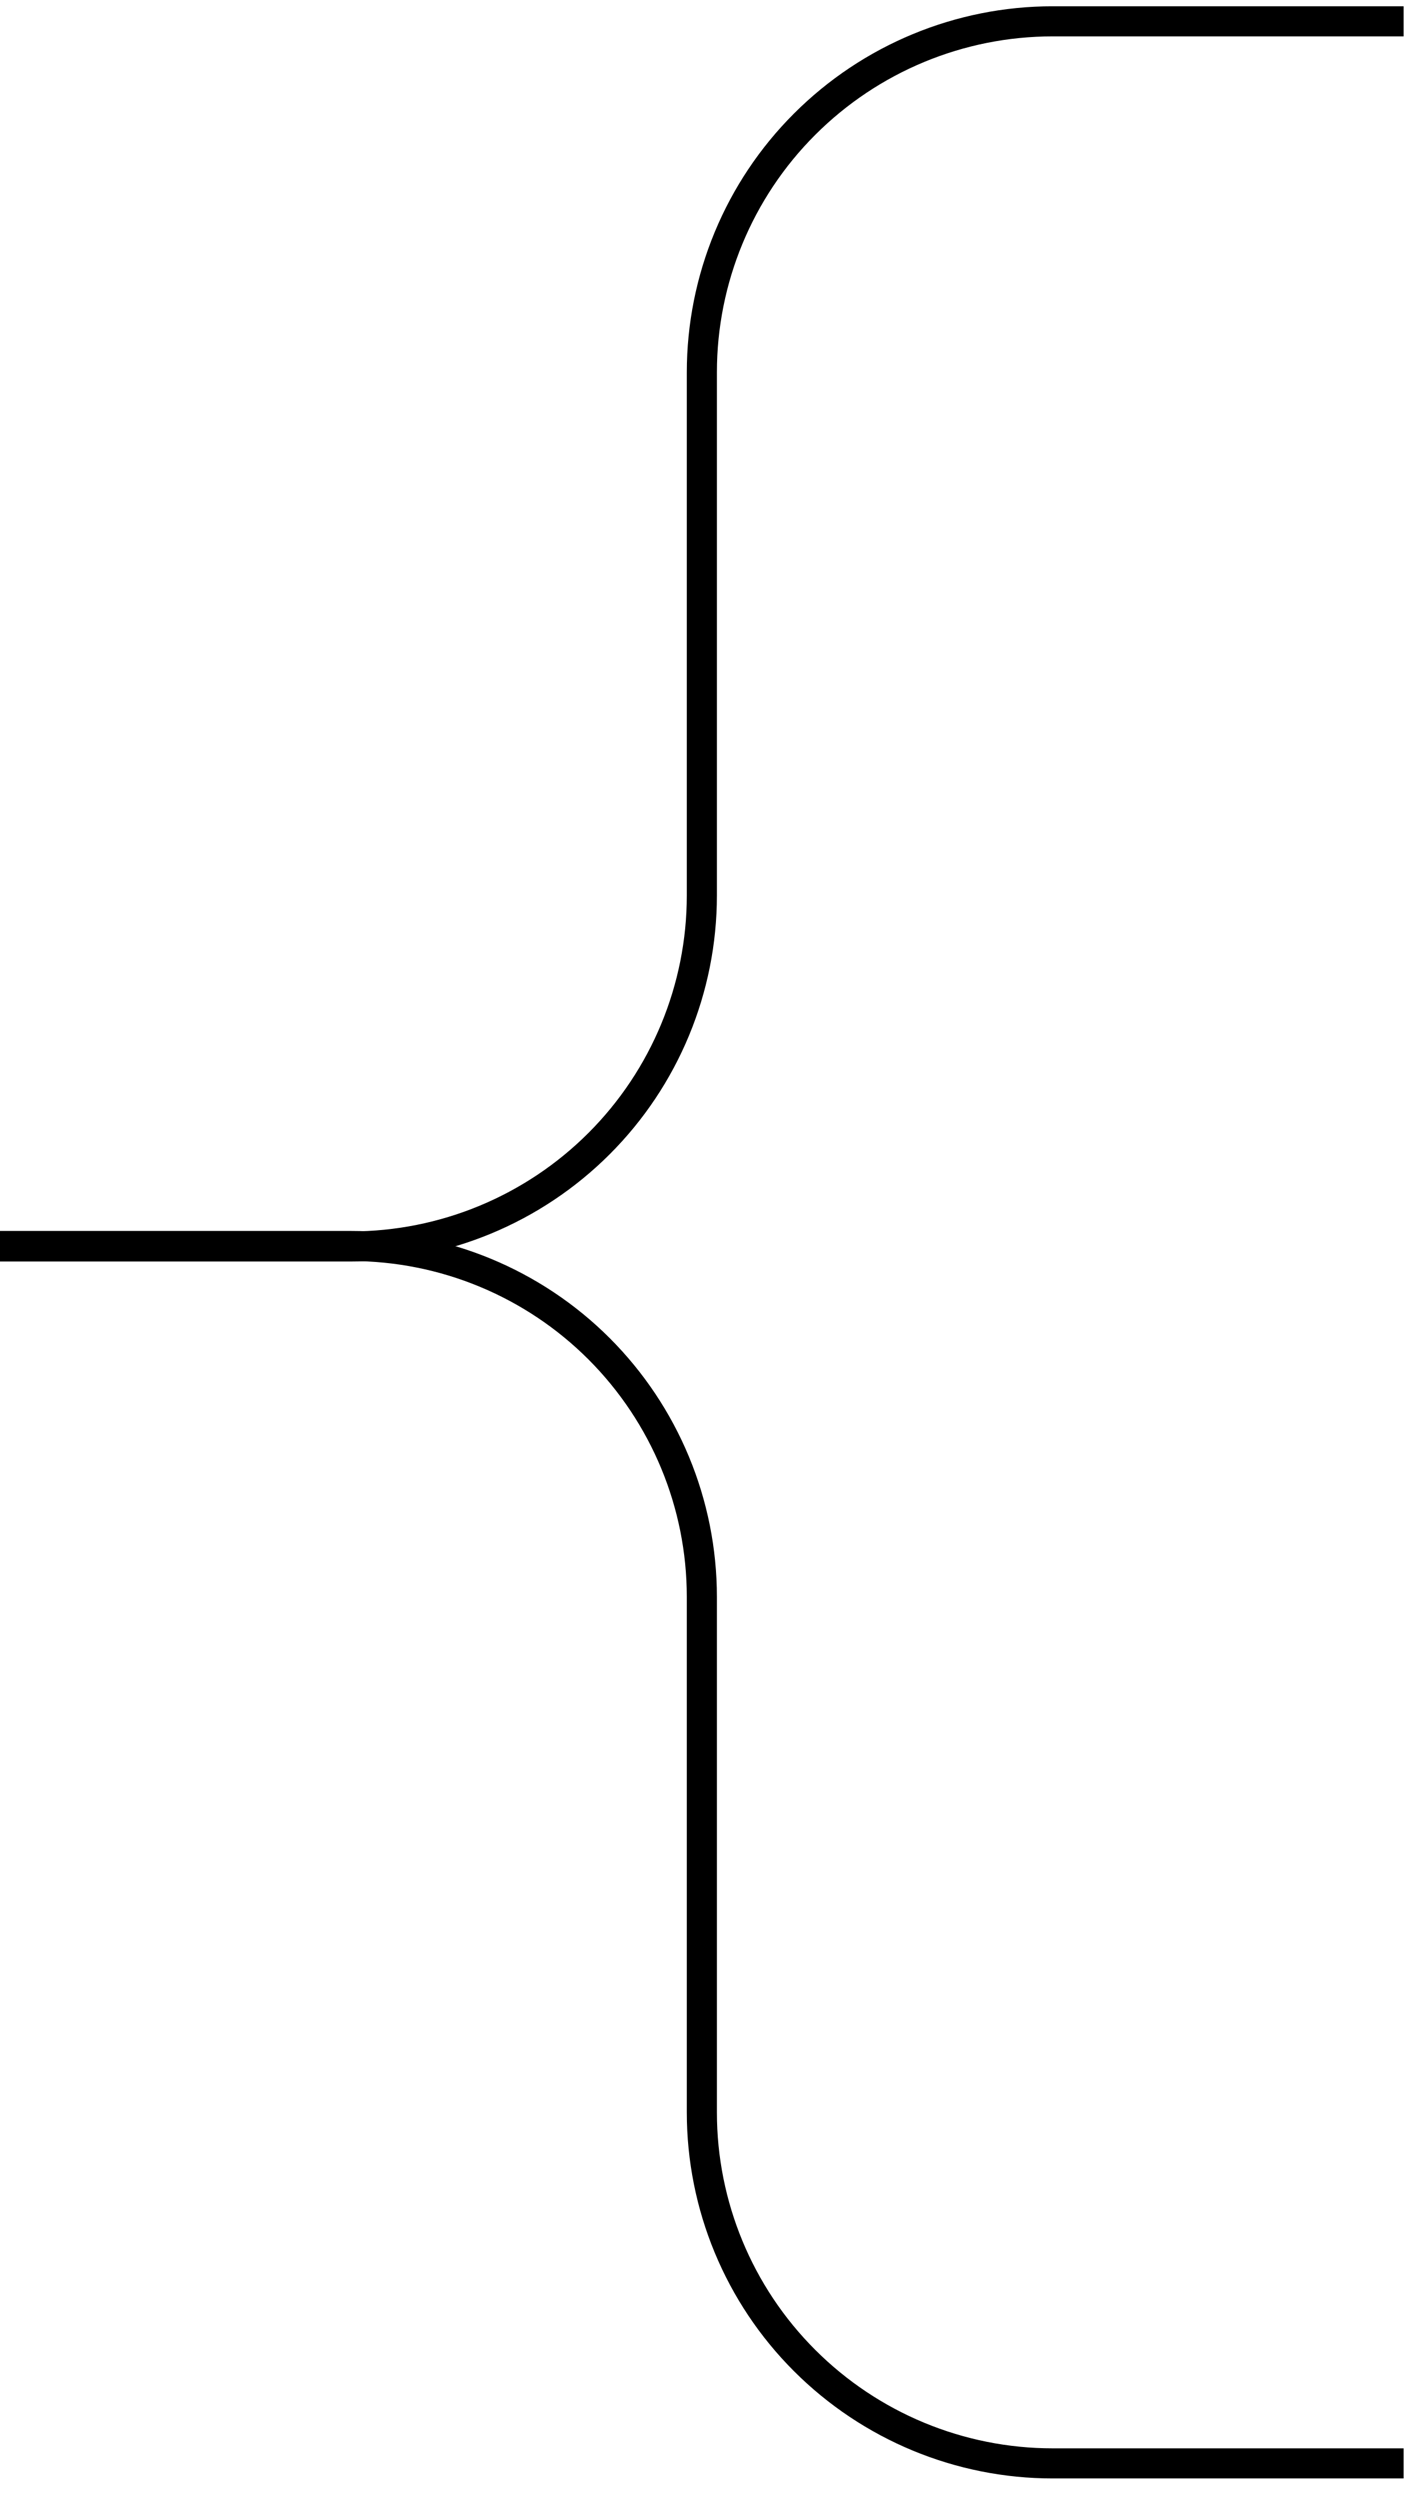 <svg xmlns="http://www.w3.org/2000/svg" xmlns:xlink="http://www.w3.org/1999/xlink" width="94" zoomAndPan="magnify" viewBox="0 0 70.5 123.75" height="165" preserveAspectRatio="xMidYMid meet" version="1.0"><defs><clipPath id="0653e60768"><path d="M 0 0.312 L 70.004 0.312 L 70.004 71 L 0 71 Z M 0 0.312 " clip-rule="nonzero"/></clipPath><clipPath id="362df15381"><path d="M 0 53 L 70.004 53 L 70.004 123.191 L 0 123.191 Z M 0 53 " clip-rule="nonzero"/></clipPath></defs><g clip-path="url(#0653e60768)"><path stroke-linecap="butt" transform="matrix(0.745, 0, 0, 0.745, 0, 0.312)" fill="none" stroke-linejoin="miter" d="M 0 82.394 L 23.32 82.394 C 29.505 82.394 35.437 79.934 39.812 75.559 C 44.181 71.19 46.641 65.258 46.641 59.073 L 46.641 24.318 C 46.641 18.134 49.096 12.202 53.47 7.832 C 57.845 3.458 63.772 0.998 69.956 0.998 L 93.277 0.998 " stroke="#000000" stroke-width="2" stroke-opacity="1" stroke-miterlimit="4"/></g><g clip-path="url(#362df15381)"><path stroke-linecap="butt" transform="matrix(0.745, 0, 0, 0.745, 0, 60.926)" fill="none" stroke-linejoin="miter" d="M 93.277 81.884 L 69.956 81.884 C 63.772 81.884 57.845 79.424 53.47 75.05 C 49.096 70.68 46.641 64.748 46.641 58.564 L 46.641 24.317 C 46.641 18.133 44.181 12.206 39.812 7.831 C 35.437 3.457 29.505 1.002 23.32 1.002 L 0 1.002 " stroke="#000000" stroke-width="2" stroke-opacity="1" stroke-miterlimit="4"/></g></svg>